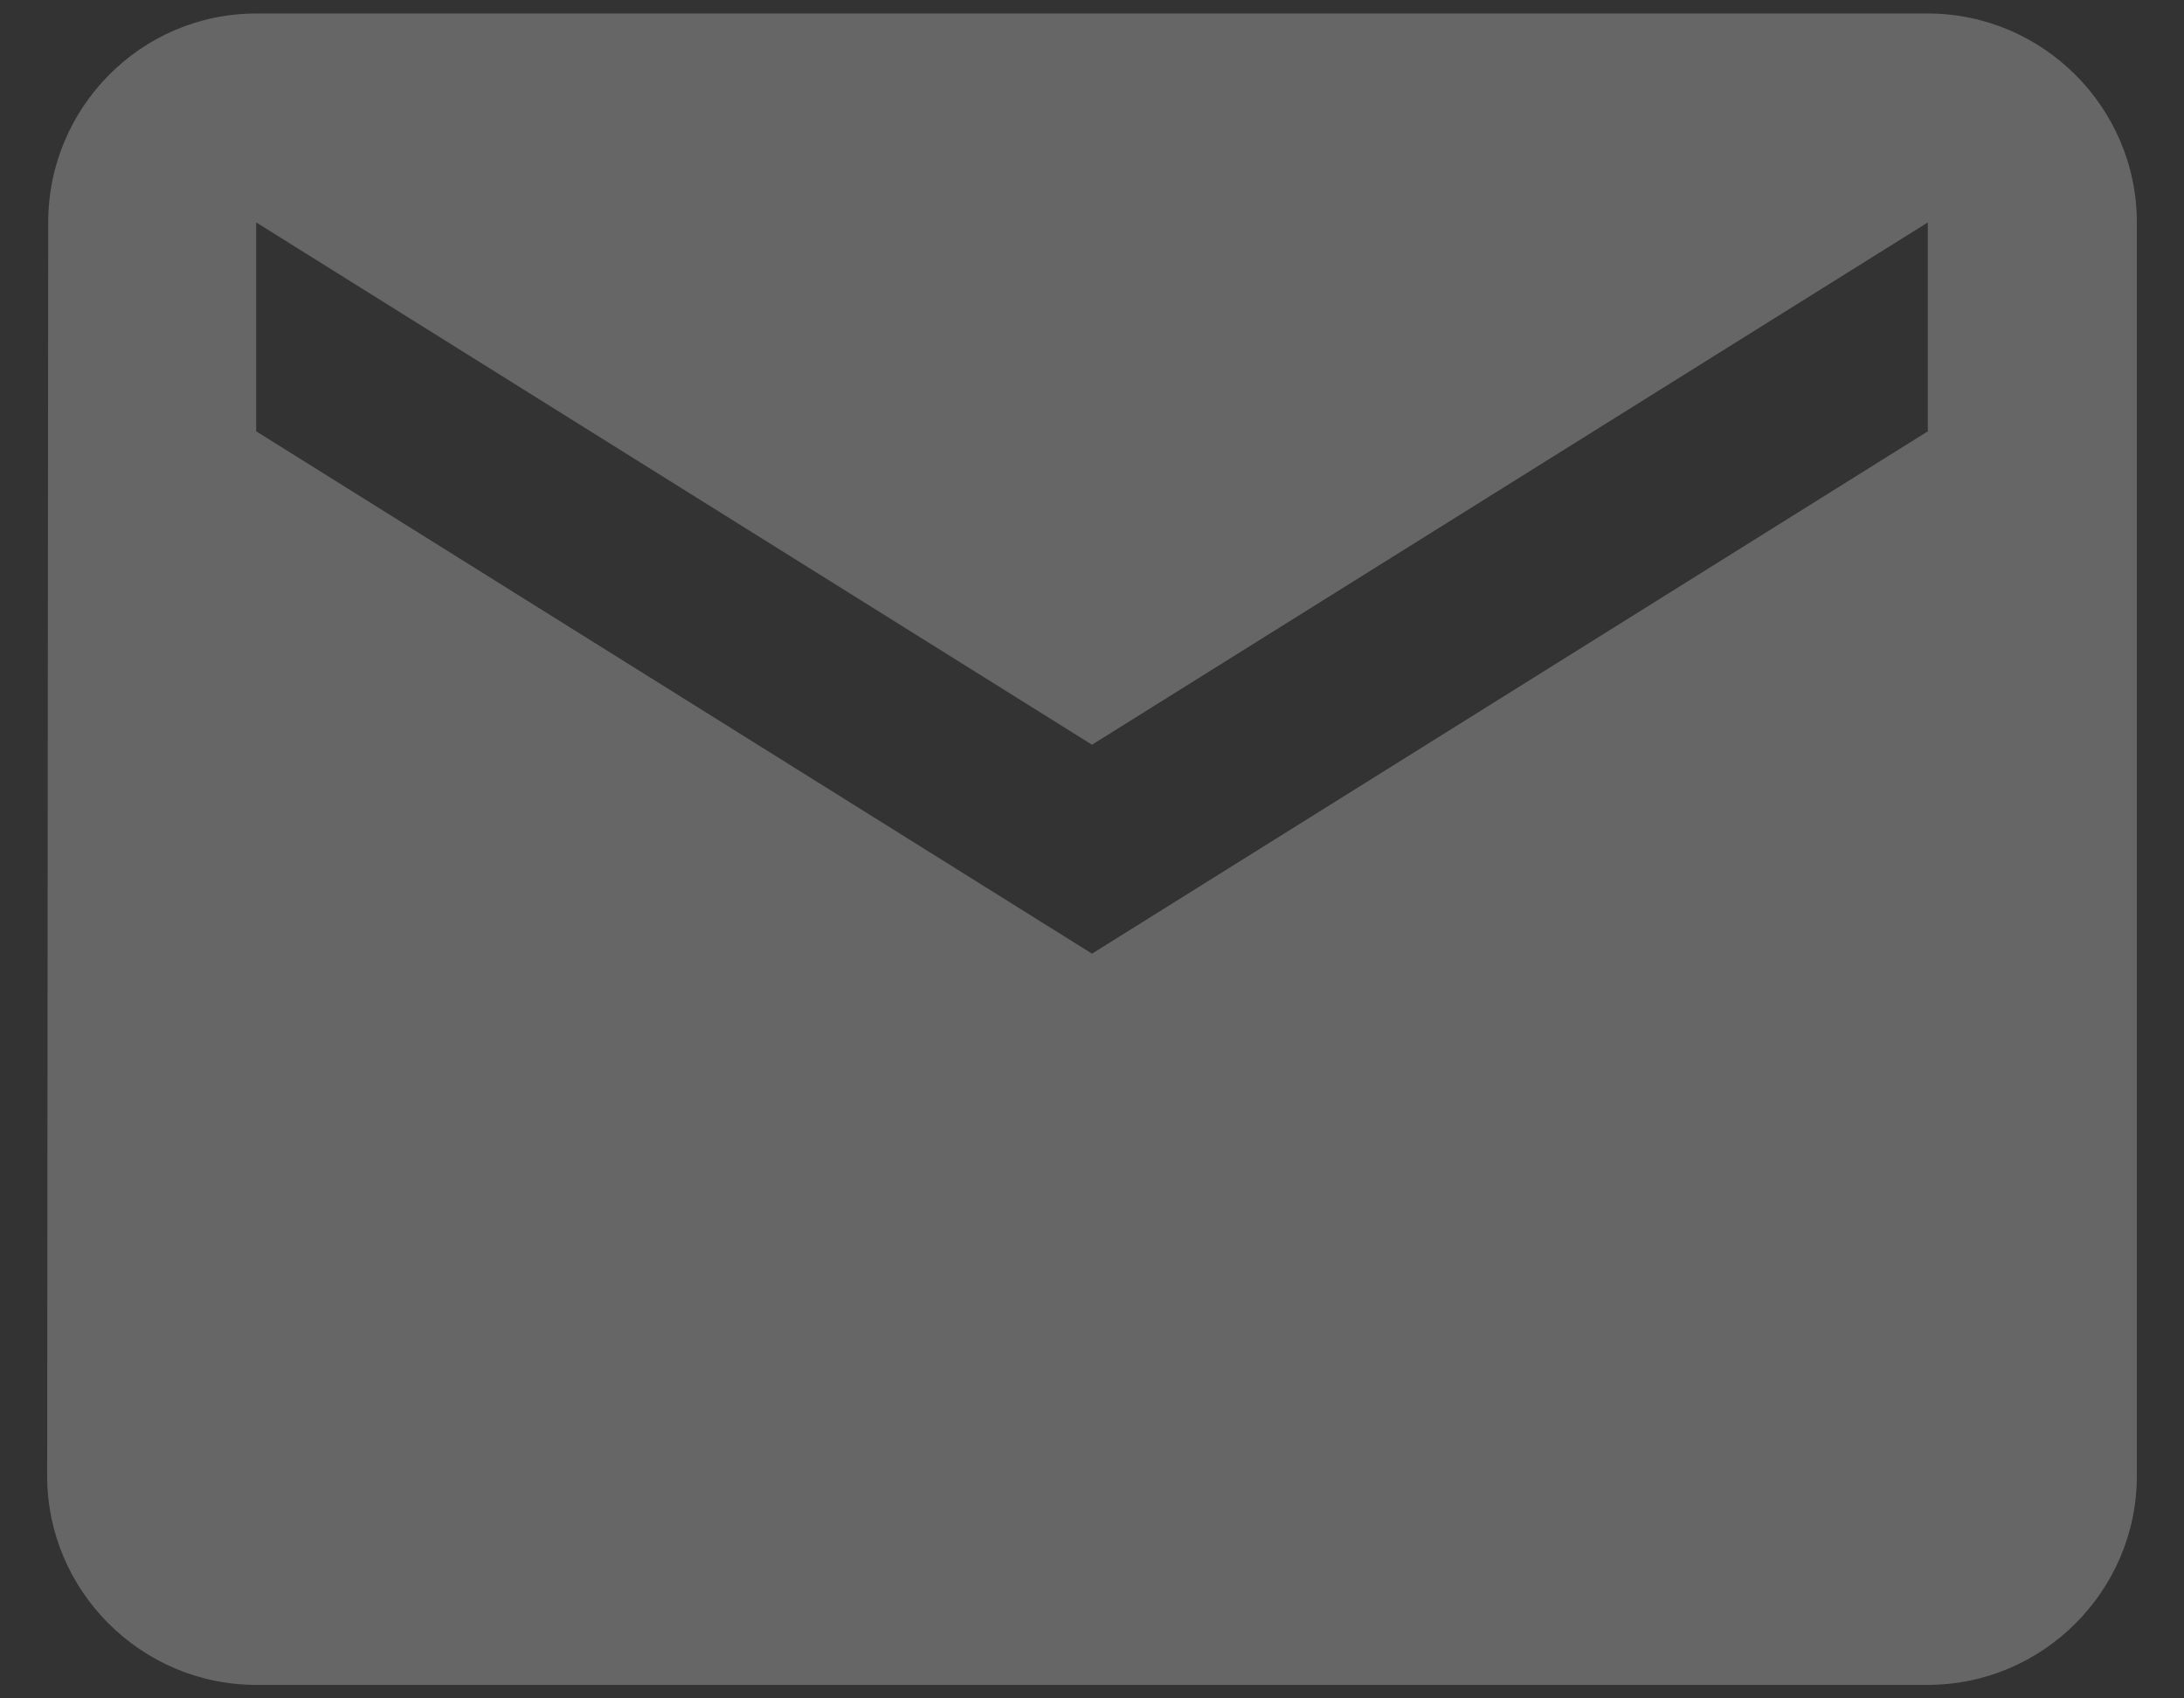 <svg width="27" height="21" viewBox="0 0 27 21" fill="none" xmlns="http://www.w3.org/2000/svg">
<rect x="0" y="0" width="27" height="21" fill="#333333" stroke="none"/>
<path d="M23.833 0.167H3.167C1.746 0.167 0.596 1.329 0.596 2.75L0.583 18.25C0.583 19.671 1.746 20.833 3.167 20.833H23.833C25.254 20.833 26.417 19.671 26.417 18.25V2.75C26.417 1.329 25.254 0.167 23.833 0.167ZM23.833 5.333L13.5 11.792L3.167 5.333V2.75L13.5 9.208L23.833 2.75V5.333Z" fill="white" fill-opacity="0.25"/>
</svg>
